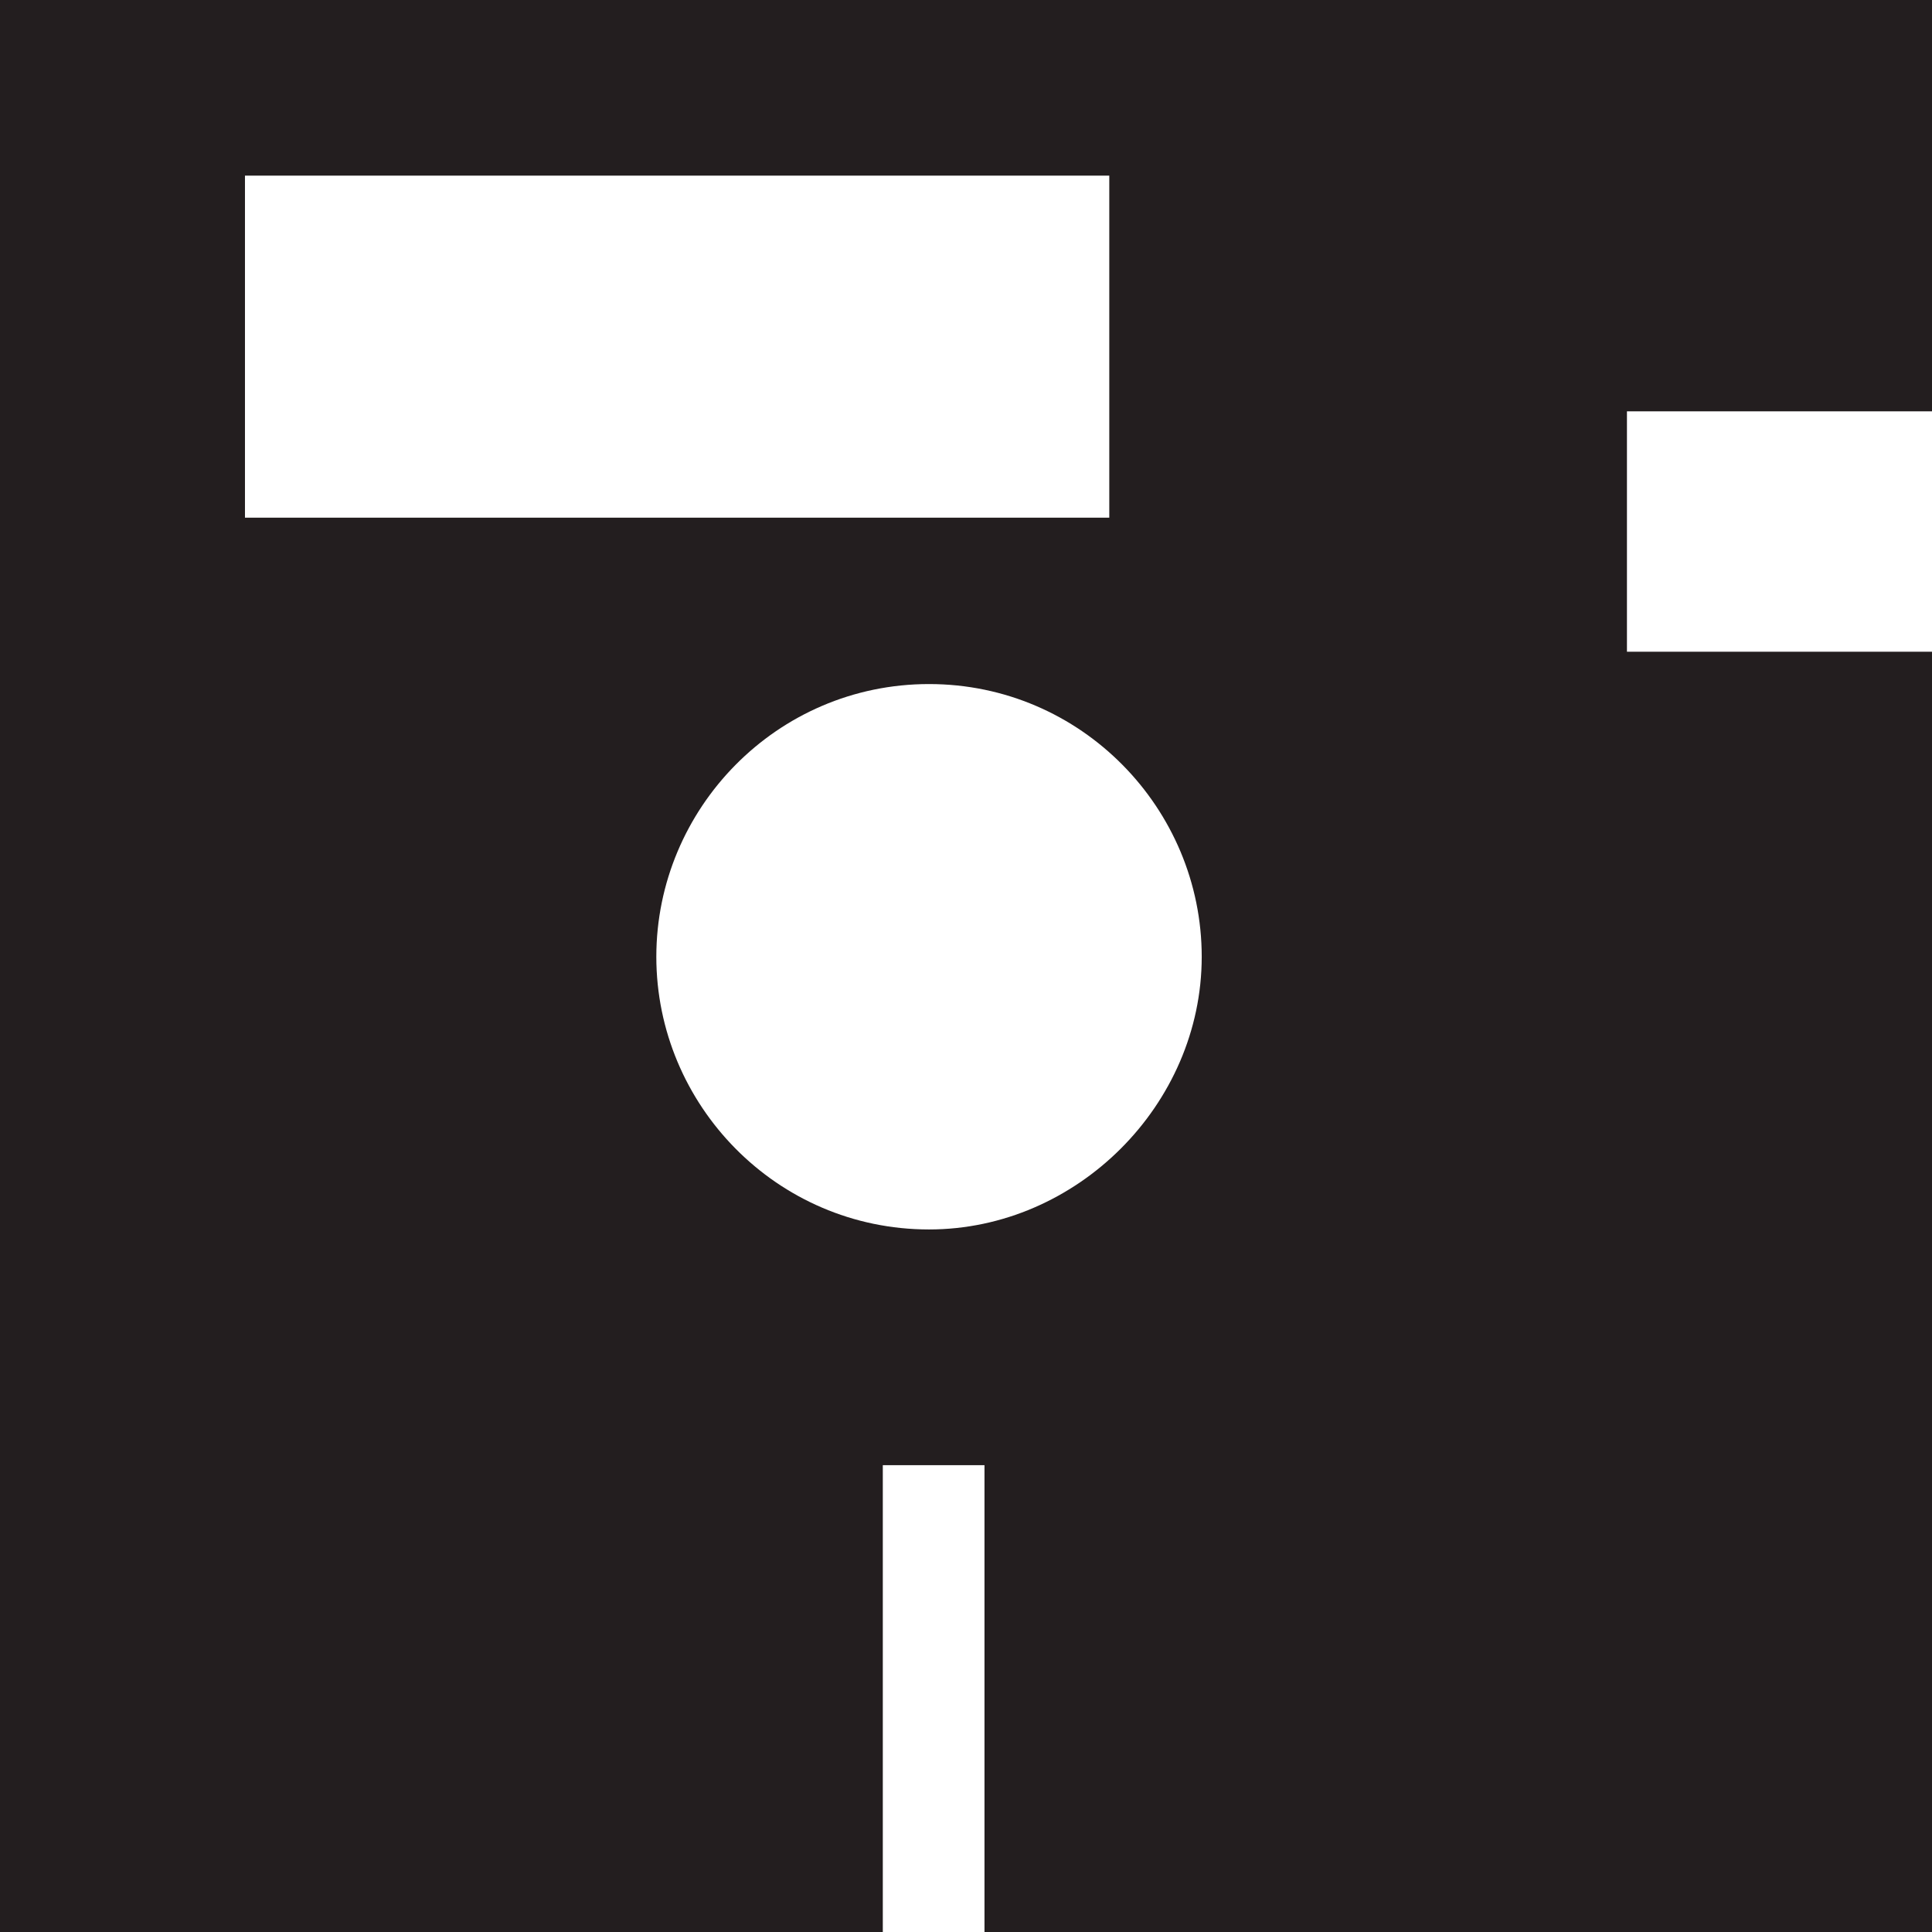 <?xml version="1.0" encoding="UTF-8"?><svg id="Layer_1" xmlns="http://www.w3.org/2000/svg" viewBox="0 0 41.8 41.8"><defs><style>.cls-1{fill:#231e1f;stroke-width:0px;}</style></defs><path class="cls-1" d="M41.8,8.9V0H0v41.8h19.1v-10.1h2.2v10.1h20.5V14.1h-6.6v-5.2h6.6ZM5.3,3.8h18.7v7.4H5.3V3.8ZM20.1,26.6c-3.3,0-5.9-2.7-5.9-5.9s2.6-5.9,5.9-5.9,5.9,2.7,5.9,5.9-2.7,5.9-5.9,5.9Z"/></svg>